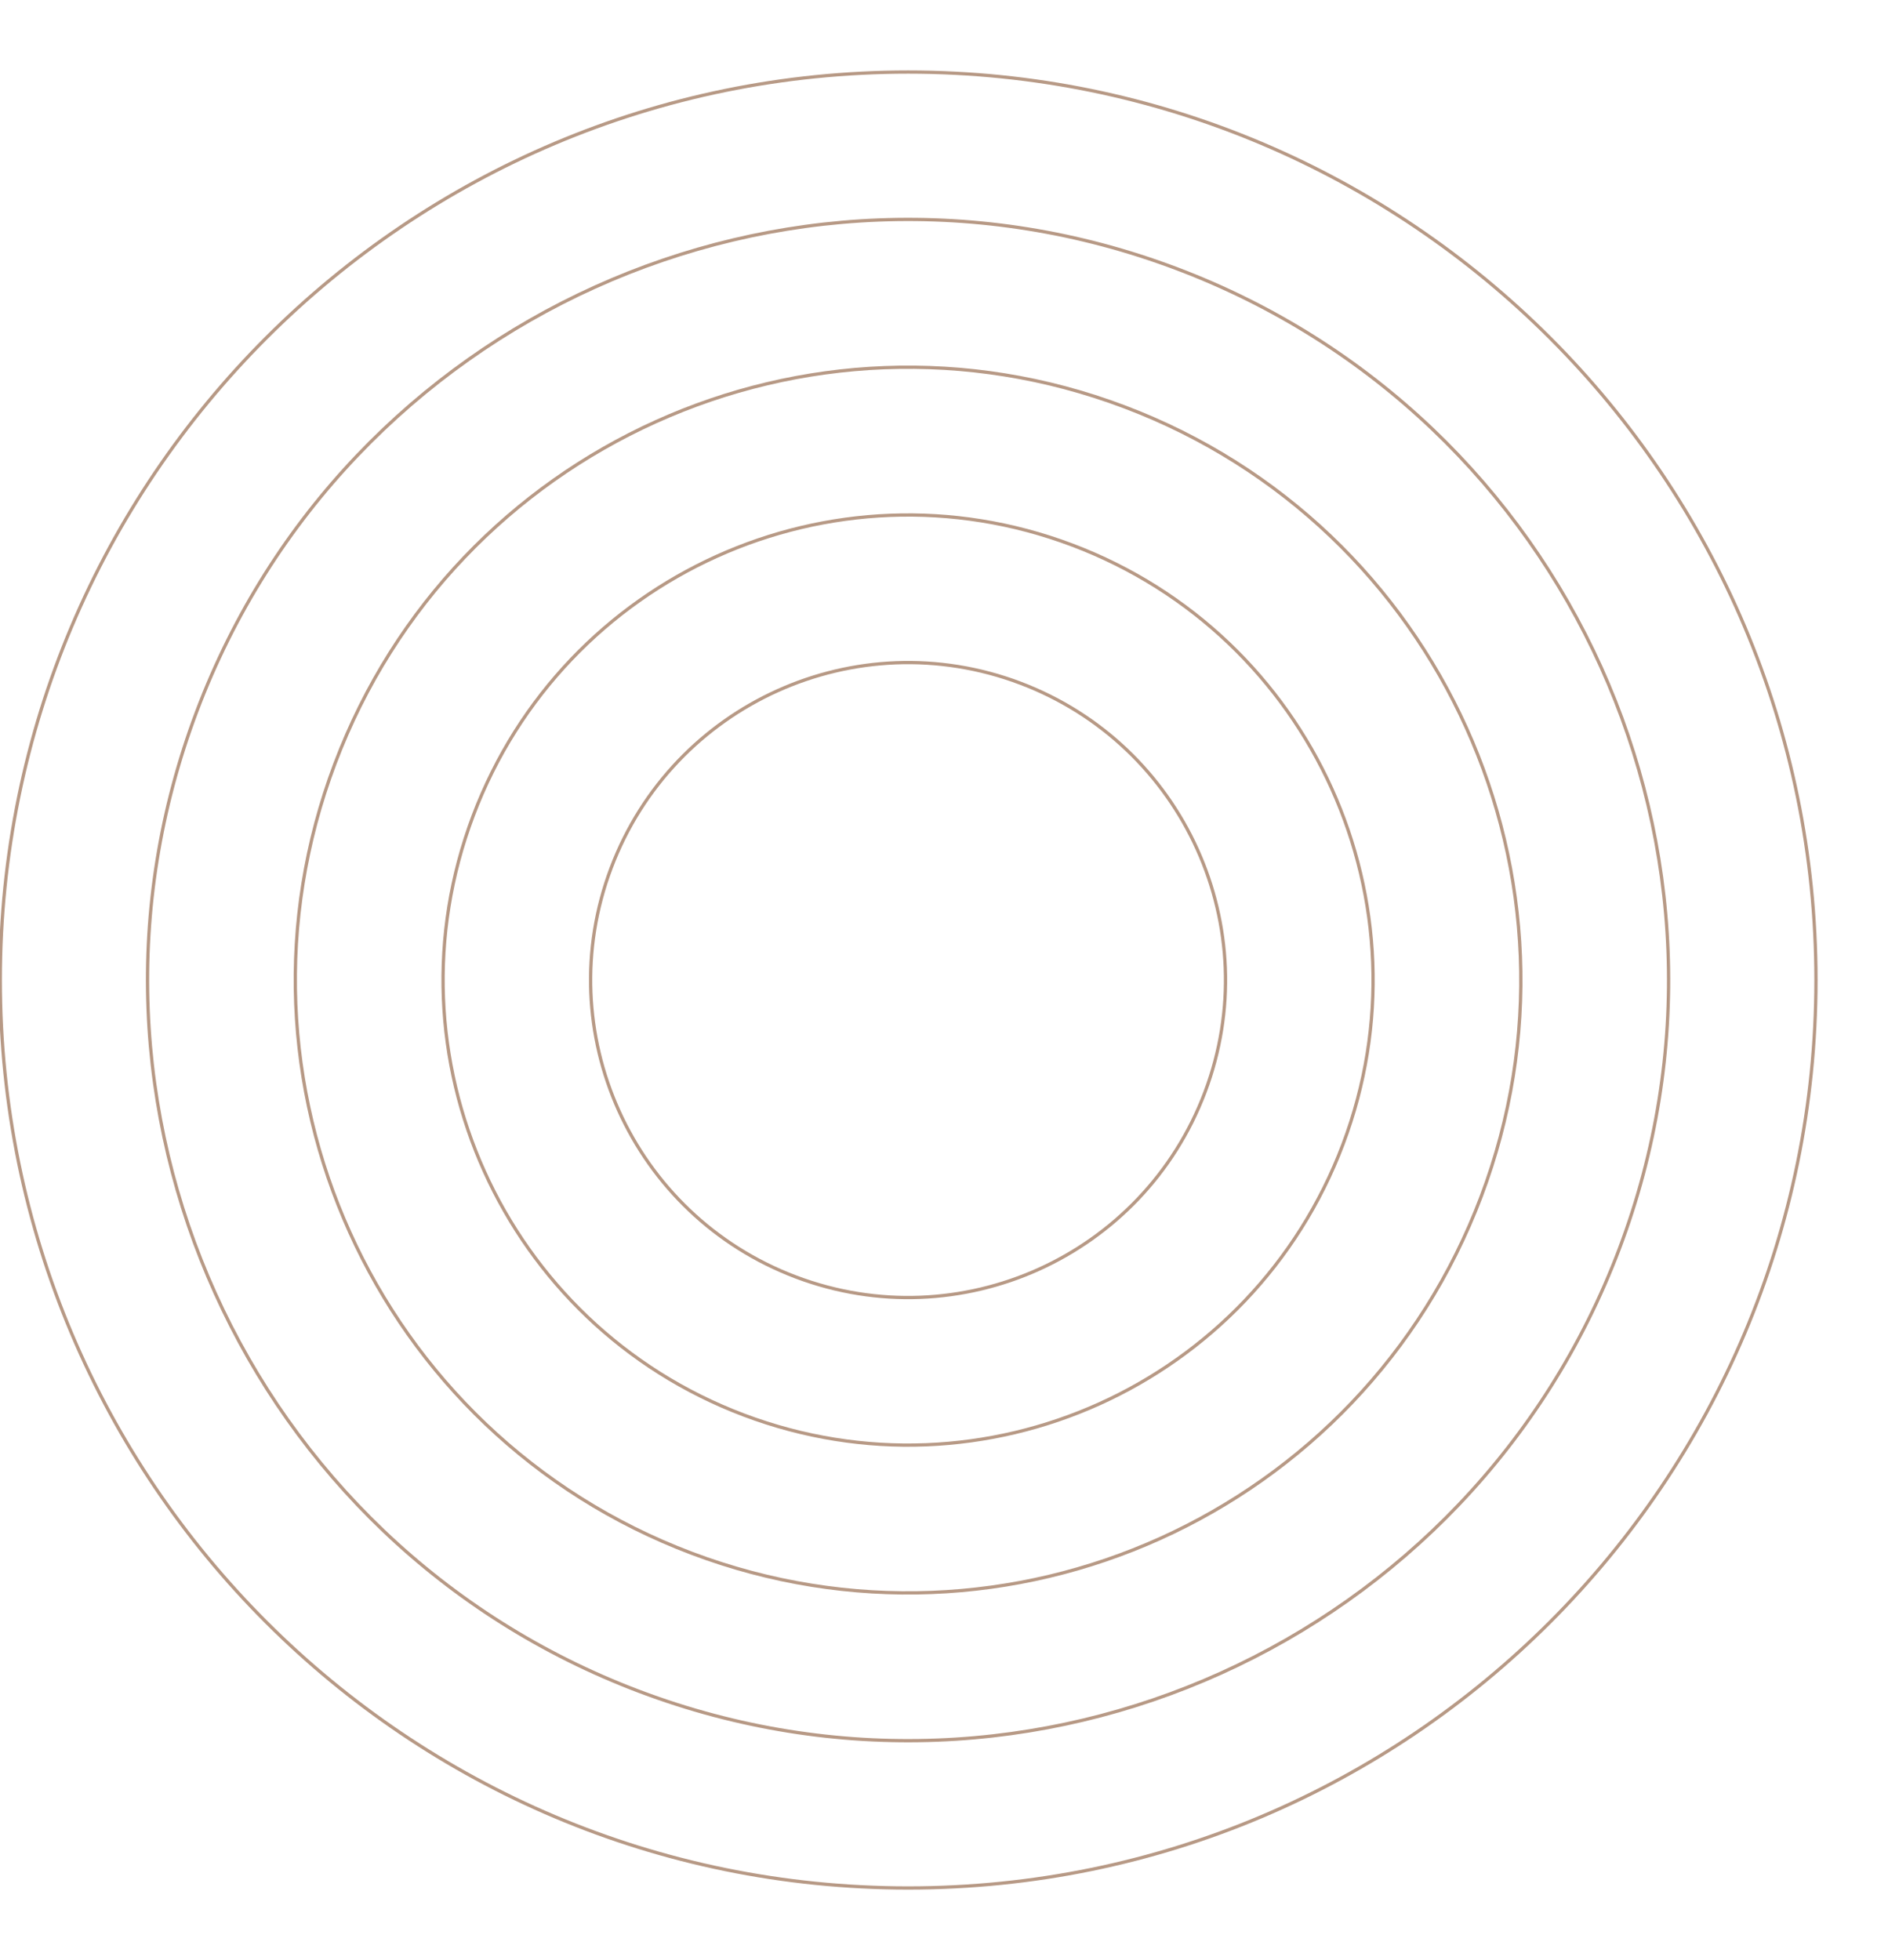 <?xml version="1.0" encoding="UTF-8"?> <svg xmlns="http://www.w3.org/2000/svg" width="578" height="600" viewBox="0 0 578 600" fill="none"><path d="M278.015 577.919C431.512 577.919 555.947 453.484 555.947 299.986C555.947 146.488 431.512 22.054 278.015 22.054C124.517 22.054 0.082 146.488 0.082 299.986C0.082 453.484 124.517 577.919 278.015 577.919Z" stroke="#B79985" stroke-miterlimit="10"></path><path d="M495.759 382.241C541.179 261.976 480.506 127.661 360.241 82.241C239.976 36.82 105.661 97.494 60.241 217.759C14.82 338.024 75.494 472.339 195.759 517.759C316.024 563.179 450.339 502.506 495.759 382.241Z" stroke="#B79985" stroke-miterlimit="10"></path><path d="M453.452 366.263C490.047 269.363 441.162 161.144 344.263 124.548C247.363 87.953 139.144 136.838 102.548 233.737C65.953 330.637 114.838 438.856 211.737 475.452C308.637 512.047 416.856 463.162 453.452 366.263Z" stroke="#B79985" stroke-miterlimit="10"></path><path d="M411.144 350.284C438.915 276.751 401.818 194.627 328.284 166.856C254.751 139.085 172.627 176.182 144.856 249.716C117.084 323.249 154.182 405.373 227.715 433.144C301.249 460.915 383.373 423.818 411.144 350.284Z" stroke="#B79985" stroke-miterlimit="10"></path><path d="M368.896 334.328C387.855 284.128 362.529 228.063 312.329 209.104C262.128 190.145 206.063 215.471 187.104 265.671C168.145 315.872 193.471 371.937 243.672 390.896C293.872 409.855 349.937 384.529 368.896 334.328Z" stroke="#B79985" stroke-miterlimit="10"></path></svg> 